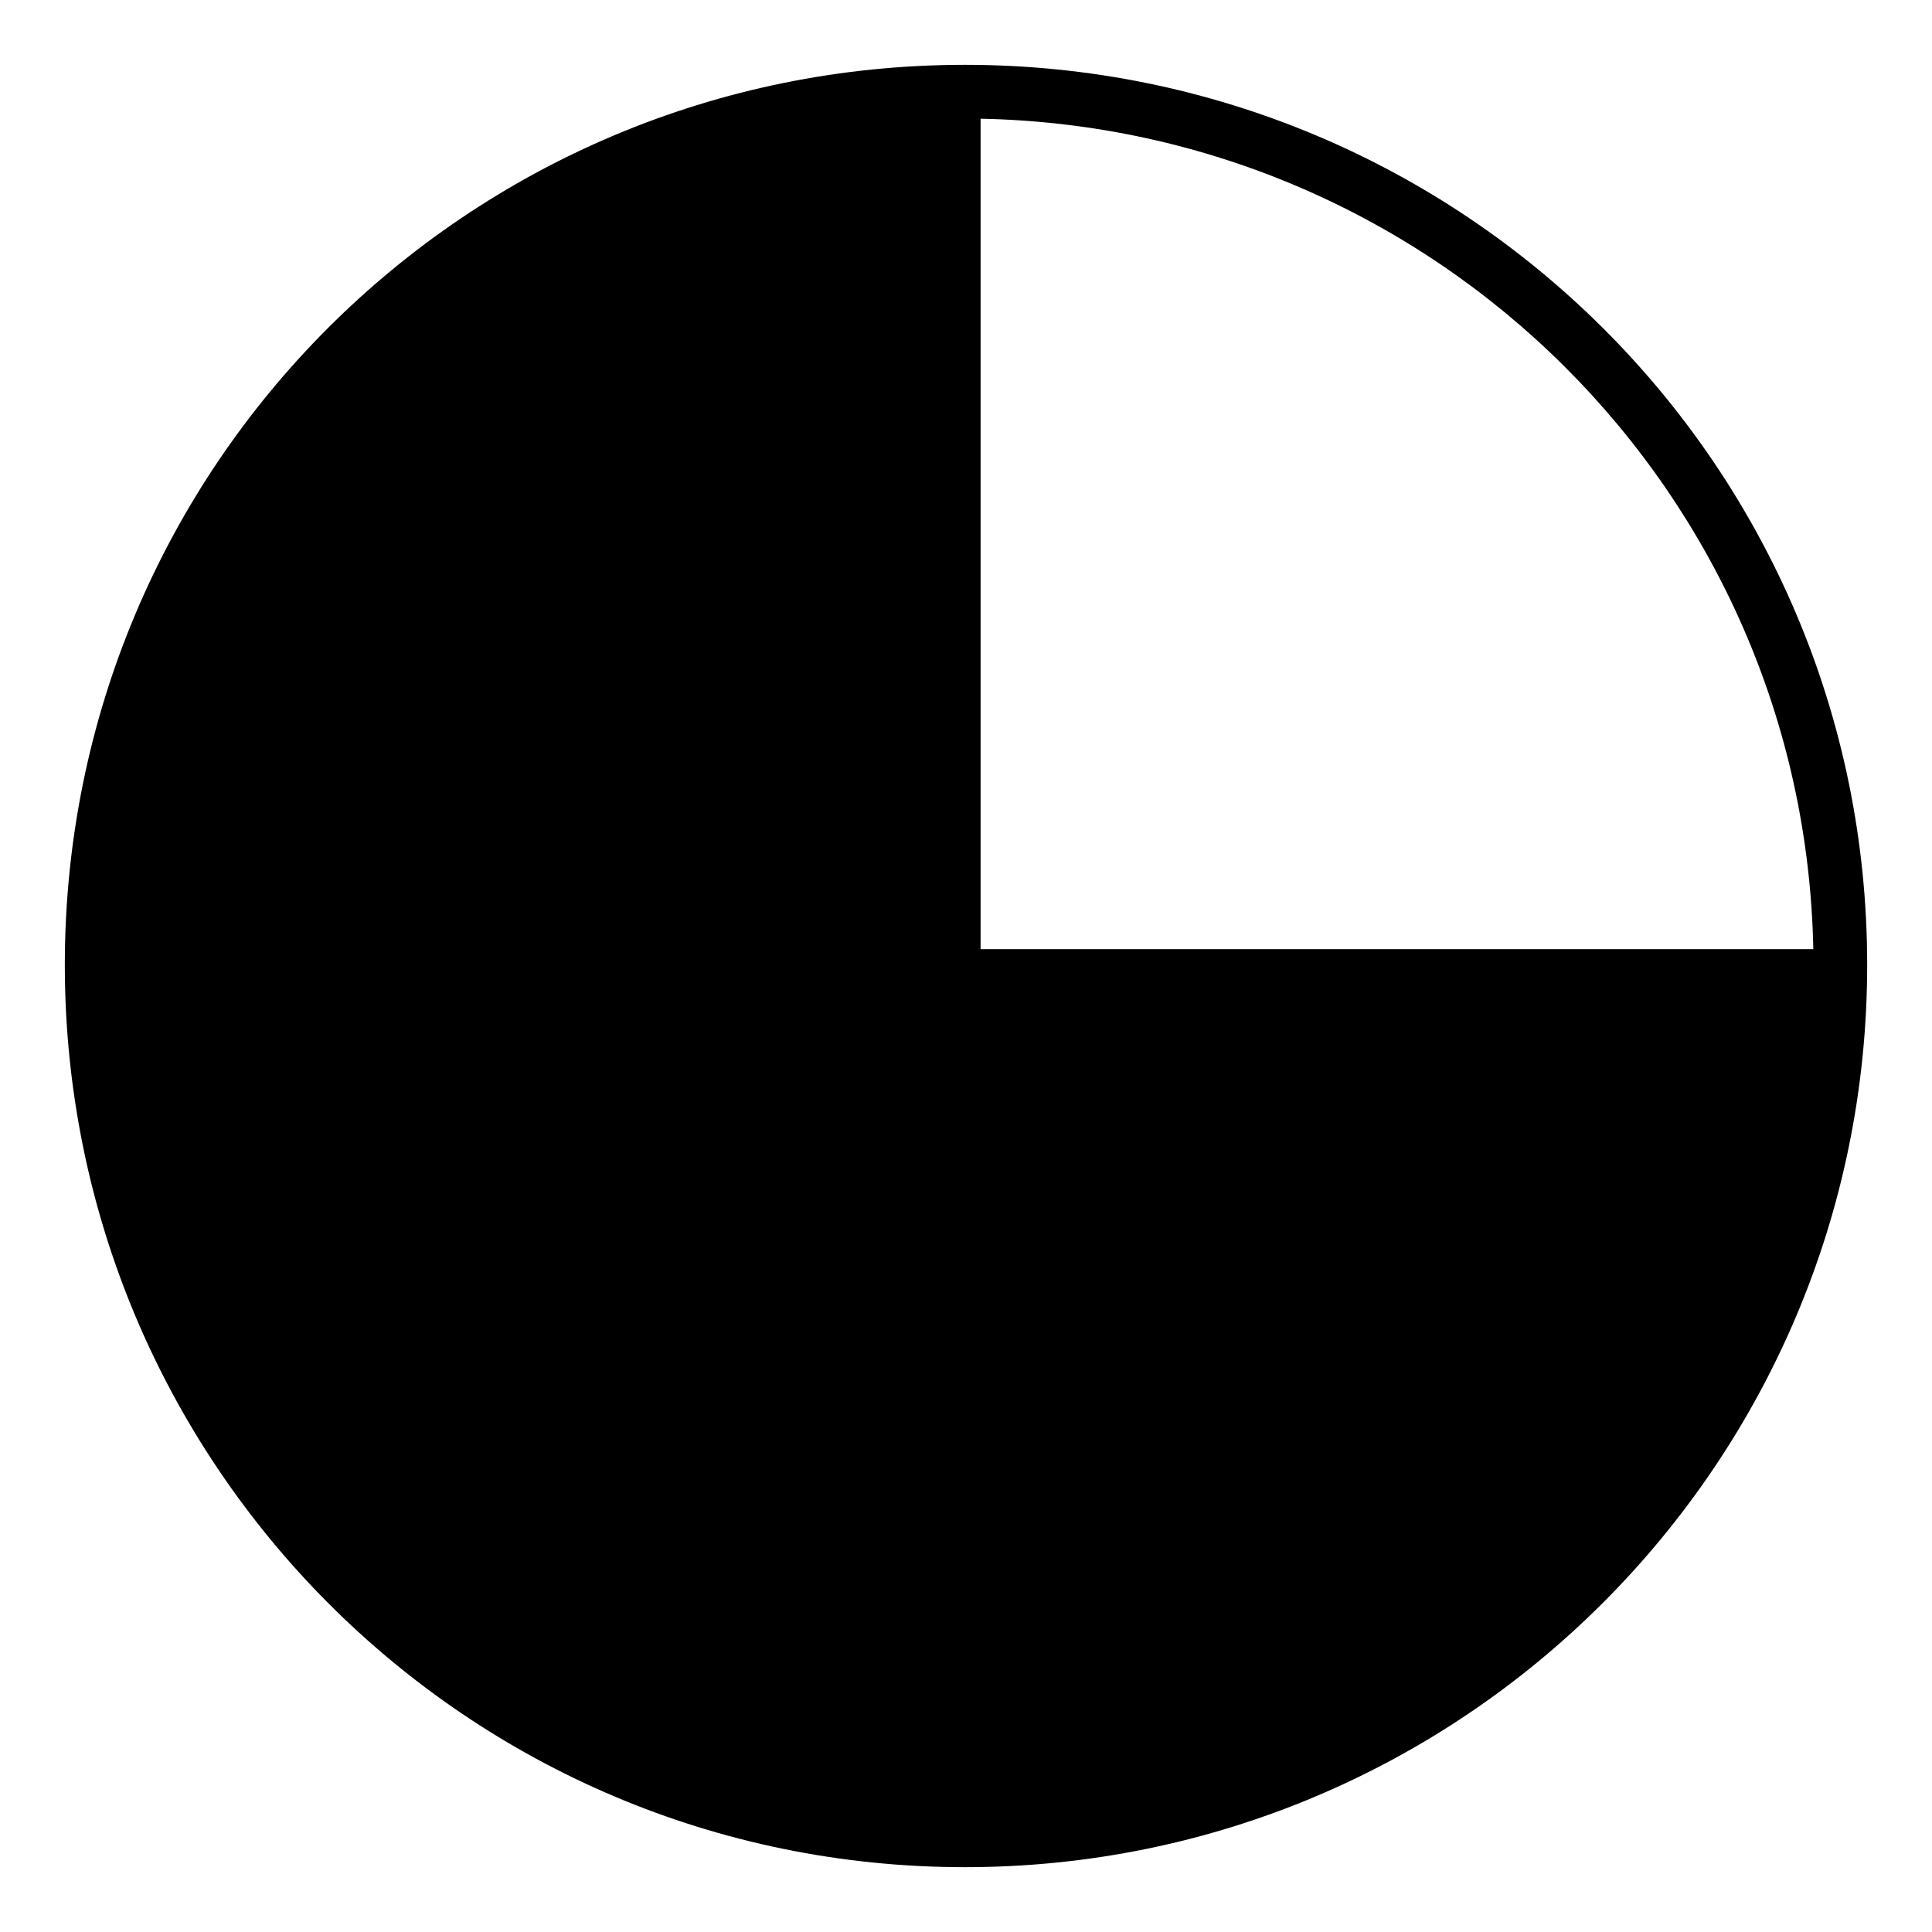 <?xml version="1.0" encoding="UTF-8"?>
<!-- Uploaded to: SVG Find, www.svgrepo.com, Generator: SVG Find Mixer Tools -->
<svg fill="#000000" width="800px" height="800px" version="1.1" viewBox="144 144 512 512" xmlns="http://www.w3.org/2000/svg">
 <path d="m399.7 161.18c132.05 0 239.12 106.47 239.12 238.52 0 132.05-107.07 239.12-239.12 239.12s-238.52-107.07-238.52-239.12 106.47-238.52 238.52-238.52zm4.164 234.36h220.68c-2.379-120.75-99.93-217.7-220.68-220.08z" fill-rule="evenodd"/>
</svg>